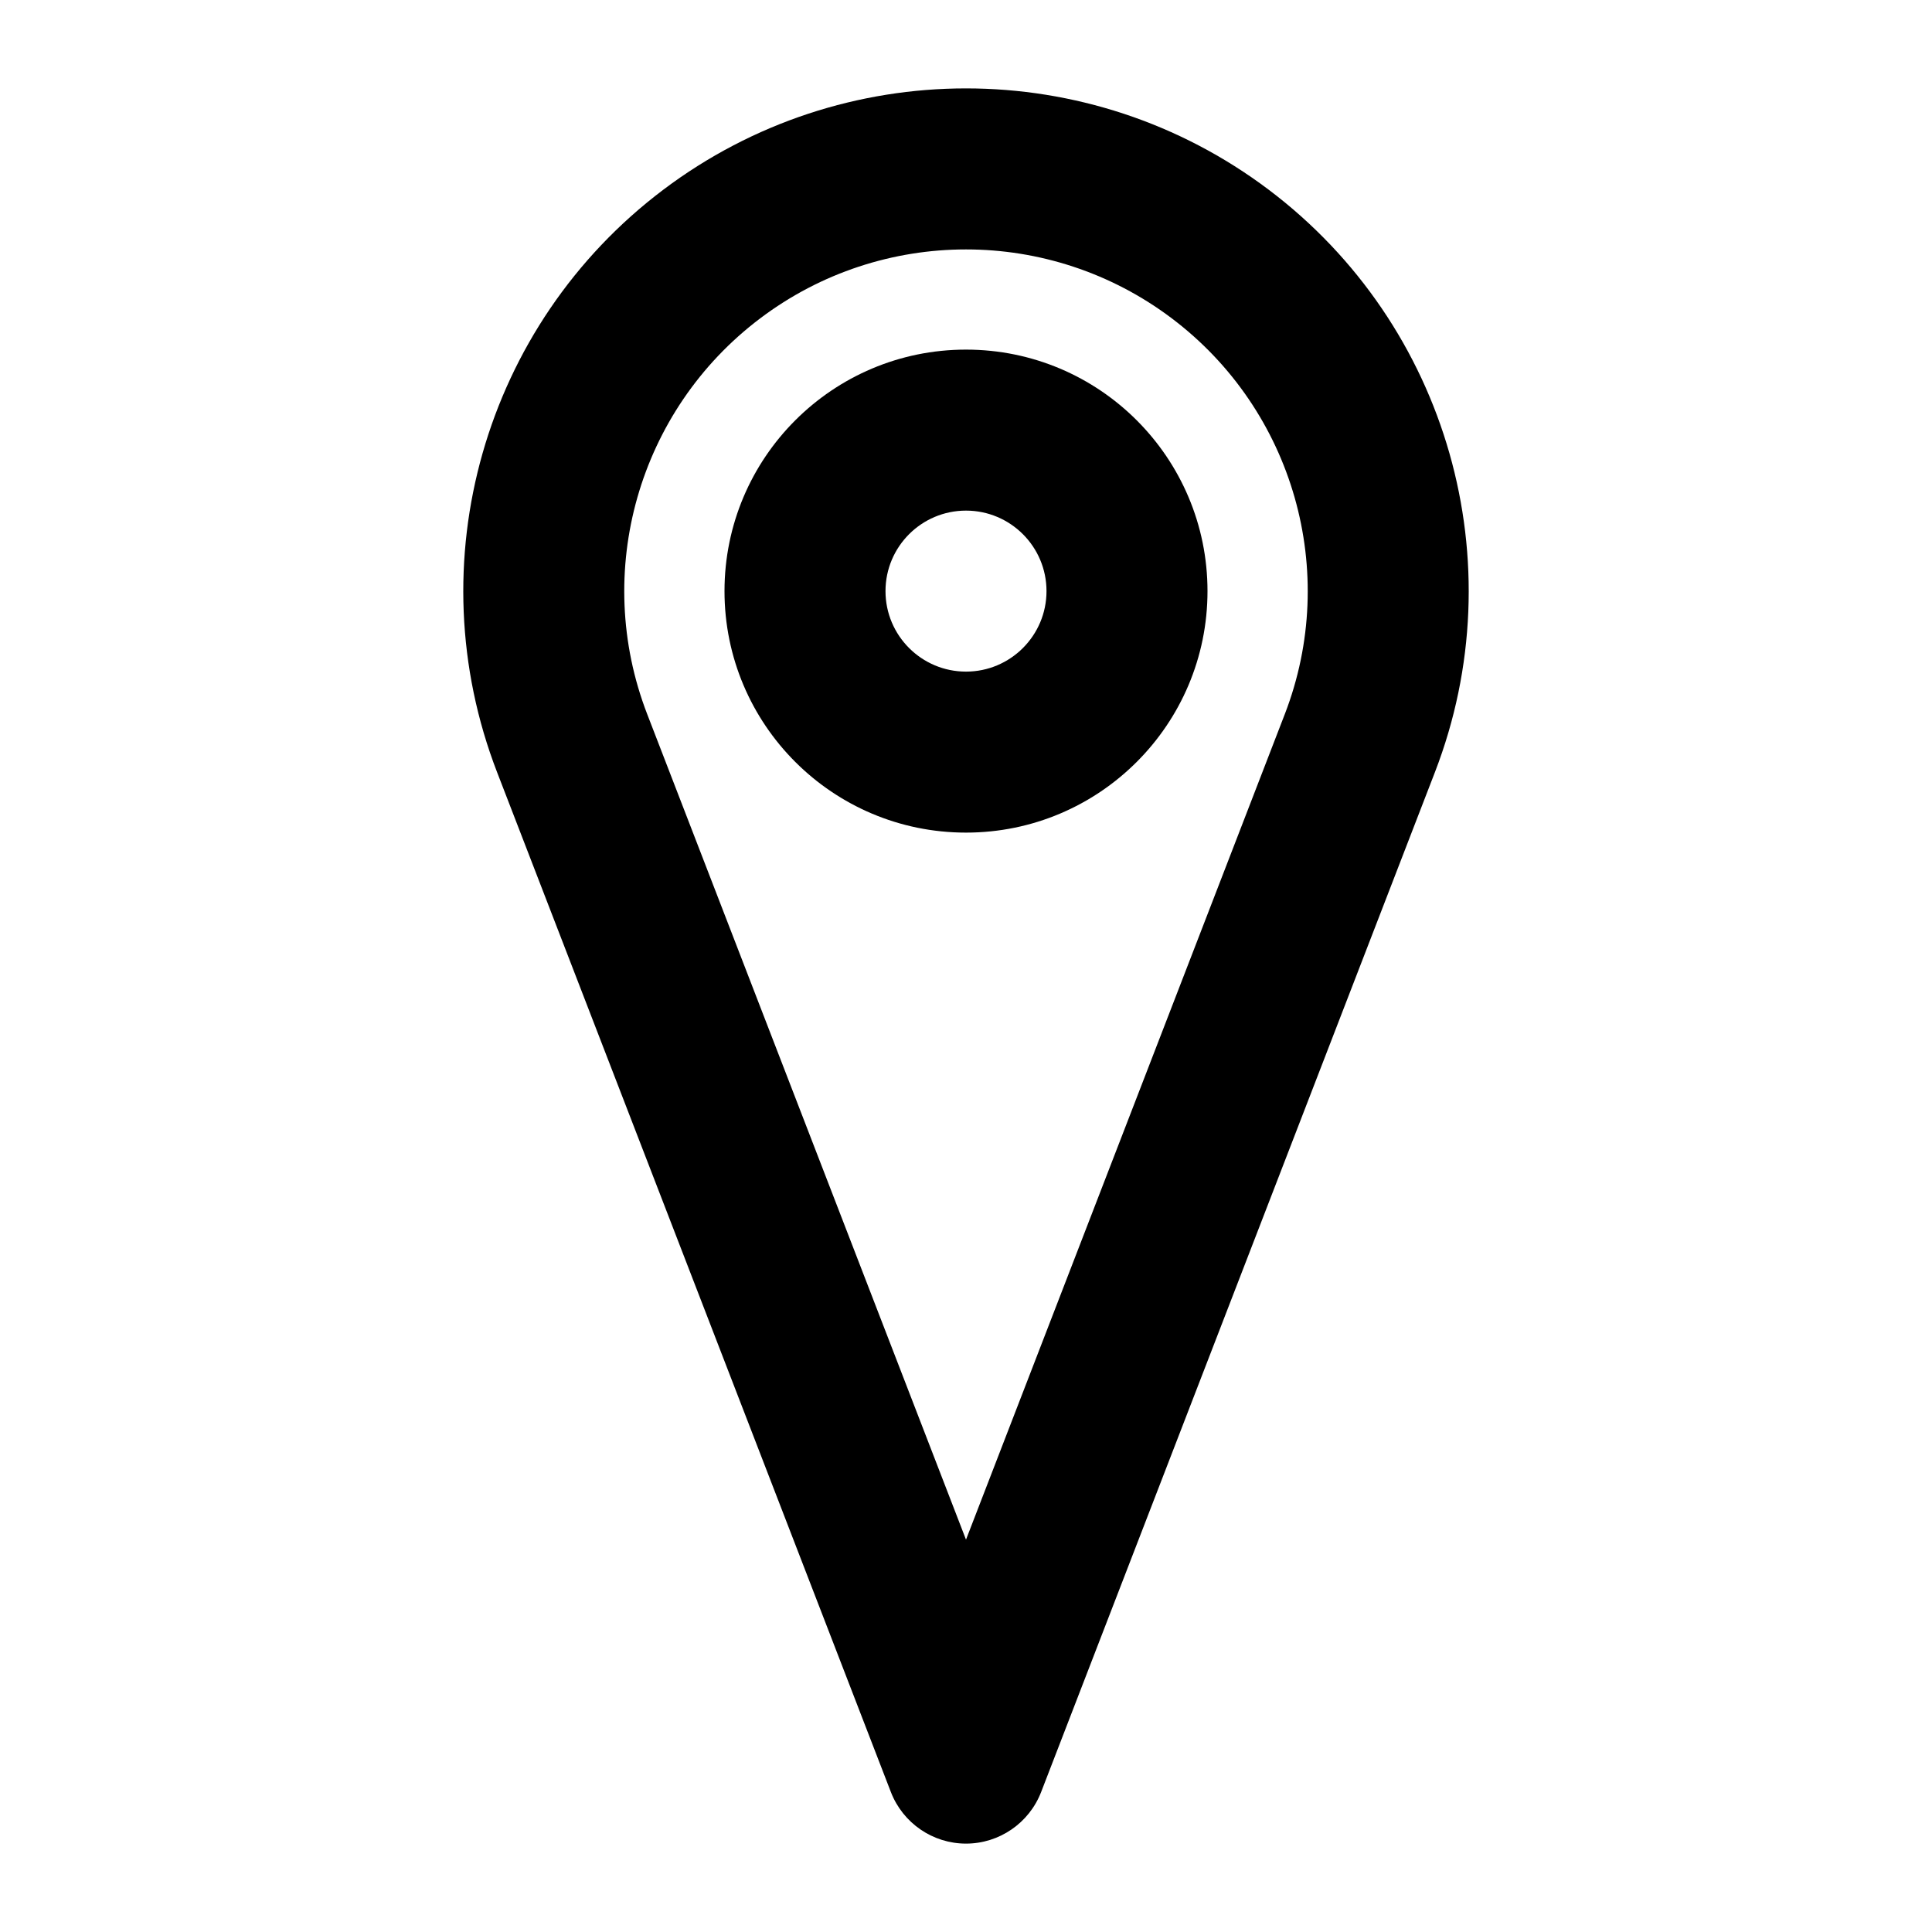 <?xml version="1.0" encoding="UTF-8"?>
<svg width="24px" height="24px" viewBox="0 0 24 24" version="1.1" xmlns="http://www.w3.org/2000/svg" xmlns:xlink="http://www.w3.org/1999/xlink">
    <title>src/assets/icons/location-pin/recolor</title>
    <g id="src/assets/icons/location-pin/recolor" stroke="none" stroke-width="1" fill="none" fill-rule="evenodd">
        <path d="M8.238,2.358 C10.465,0.678 13.535,0.678 15.762,2.358 C17.988,4.038 18.83,6.991 17.825,9.593 L12.933,22.262 C12.784,22.647 12.413,22.902 12,22.902 C11.587,22.902 11.216,22.647 11.067,22.262 L6.175,9.593 C5.17,6.991 6.012,4.038 8.238,2.358 Z M9.443,3.955 C7.93,5.097 7.357,7.104 8.04,8.872 L12,19.126 L15.96,8.872 C16.643,7.104 16.07,5.097 14.557,3.955 C13.044,2.813 10.956,2.813 9.443,3.955 Z" id="Combined-Shape" fill="#000000"></path>
        <path d="M12,4.343 C13.657,4.343 15,5.686 15,7.343 C15,9 13.657,10.343 12,10.343 C10.343,10.343 9,9 9,7.343 C9,5.686 10.343,4.343 12,4.343 Z M12,6.343 C11.448,6.343 11,6.791 11,7.343 C11,7.895 11.448,8.343 12,8.343 C12.552,8.343 13,7.895 13,7.343 C13,6.791 12.552,6.343 12,6.343 Z" id="Combined-Shape" fill="#000000"></path>
    </g>
</svg>